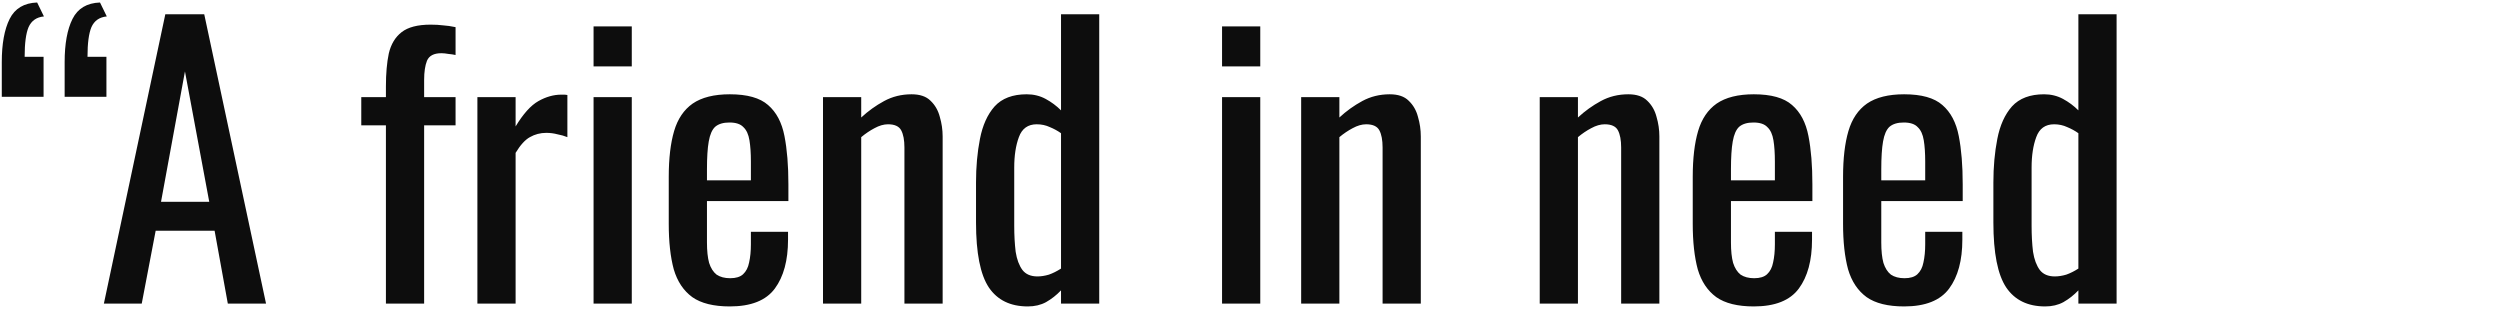<svg width="280" height="35" viewBox="0 0 280 35" fill="none" xmlns="http://www.w3.org/2000/svg">
<path d="M0.2 10.84C0.2 10.2 0.2 9.56 0.2 8.92C0.2 8.253 0.2 7.6 0.2 6.96C0.2 4.907 0.493 3.293 1.08 2.12C1.667 0.947 2.693 0.333 4.16 0.28L4.92 1.84C4.093 1.92 3.52 2.32 3.2 3.04C2.907 3.733 2.76 4.84 2.76 6.36H4.88V10.84H0.2ZM7.24 10.84C7.24 10.2 7.24 9.56 7.24 8.92C7.24 8.253 7.24 7.6 7.24 6.96C7.24 4.907 7.533 3.293 8.12 2.12C8.707 0.947 9.733 0.333 11.2 0.28L11.96 1.84C11.133 1.92 10.56 2.32 10.24 3.04C9.947 3.733 9.8 4.84 9.8 6.36H11.92V10.84H7.24ZM11.635 34L18.515 1.6H22.875L29.795 34H25.515L24.035 25.84H17.435L15.875 34H11.635ZM18.035 22.6H23.435L20.715 8L18.035 22.6ZM43.223 34V14.04H40.463V10.88H43.223V9.68C43.223 8.24 43.33 7.013 43.543 6C43.783 4.96 44.263 4.16 44.983 3.6C45.703 3.04 46.783 2.76 48.223 2.76C48.757 2.76 49.223 2.787 49.623 2.84C50.05 2.867 50.517 2.933 51.023 3.04V6.16C50.783 6.107 50.517 6.067 50.223 6.04C49.93 5.987 49.663 5.96 49.423 5.96C48.596 5.96 48.063 6.24 47.823 6.8C47.61 7.333 47.503 8.053 47.503 8.96V10.88H51.023V14.04H47.503V34H43.223ZM53.468 34V10.88H57.748V14.16C58.601 12.747 59.454 11.8 60.307 11.32C61.161 10.84 62.014 10.6 62.867 10.6C62.974 10.6 63.068 10.6 63.148 10.6C63.254 10.6 63.388 10.613 63.547 10.64V15.36C63.227 15.227 62.854 15.12 62.428 15.04C62.028 14.933 61.614 14.88 61.188 14.88C60.521 14.88 59.907 15.04 59.347 15.36C58.814 15.653 58.281 16.24 57.748 17.12V34H53.468ZM66.479 34V10.88H70.759V34H66.479ZM66.479 7.44V2.96H70.759V7.44H66.479ZM81.74 34.32C79.926 34.32 78.526 33.973 77.54 33.28C76.553 32.56 75.86 31.52 75.46 30.16C75.086 28.773 74.9 27.08 74.9 25.08V19.8C74.9 17.747 75.1 16.04 75.5 14.68C75.9 13.32 76.593 12.293 77.58 11.6C78.593 10.907 79.98 10.56 81.74 10.56C83.686 10.56 85.113 10.96 86.02 11.76C86.953 12.56 87.566 13.72 87.86 15.24C88.153 16.733 88.3 18.533 88.3 20.64V22.52H79.18V27.16C79.18 28.093 79.26 28.853 79.42 29.44C79.606 30.027 79.886 30.467 80.26 30.76C80.66 31.027 81.166 31.16 81.78 31.16C82.42 31.16 82.9 31.013 83.22 30.72C83.566 30.4 83.793 29.96 83.9 29.4C84.033 28.813 84.1 28.133 84.1 27.36V25.96H88.26V26.84C88.26 29.16 87.766 30.987 86.78 32.32C85.793 33.653 84.113 34.32 81.74 34.32ZM79.18 20.2H84.1V18.12C84.1 17.16 84.046 16.36 83.94 15.72C83.833 15.053 83.606 14.56 83.26 14.24C82.94 13.893 82.42 13.72 81.7 13.72C81.006 13.72 80.473 13.88 80.1 14.2C79.753 14.52 79.513 15.067 79.38 15.84C79.246 16.587 79.18 17.627 79.18 18.96V20.2ZM92.176 34V10.88H96.456V13.16C97.229 12.44 98.082 11.827 99.016 11.32C99.949 10.813 100.976 10.56 102.096 10.56C103.029 10.56 103.736 10.8 104.216 11.28C104.722 11.76 105.069 12.36 105.256 13.08C105.469 13.8 105.576 14.533 105.576 15.28V34H101.296V16.52C101.296 15.693 101.176 15.053 100.936 14.6C100.696 14.147 100.202 13.92 99.456 13.92C98.976 13.92 98.469 14.067 97.936 14.36C97.429 14.627 96.936 14.96 96.456 15.36V34H92.176ZM115.114 34.32C113.167 34.32 111.714 33.613 110.754 32.2C109.794 30.76 109.314 28.333 109.314 24.92V20.44C109.314 18.68 109.46 17.053 109.754 15.56C110.047 14.04 110.594 12.827 111.394 11.92C112.22 11.013 113.42 10.56 114.994 10.56C115.767 10.56 116.474 10.733 117.114 11.08C117.754 11.427 118.327 11.853 118.834 12.36V1.6H123.114V34H118.834V32.52C118.327 33.053 117.767 33.493 117.154 33.84C116.567 34.16 115.887 34.32 115.114 34.32ZM116.194 30.96C116.594 30.96 117.02 30.893 117.474 30.76C117.927 30.6 118.38 30.373 118.834 30.08V14.92C118.46 14.653 118.047 14.427 117.594 14.24C117.14 14.027 116.647 13.92 116.114 13.92C115.127 13.92 114.46 14.4 114.114 15.36C113.767 16.293 113.594 17.427 113.594 18.76V25.28C113.594 26.347 113.647 27.32 113.754 28.2C113.887 29.053 114.14 29.733 114.514 30.24C114.887 30.72 115.447 30.96 116.194 30.96ZM136.87 34V10.88H141.15V34H136.87ZM136.87 7.44V2.96H141.15V7.44H136.87ZM145.73 34V10.88H150.01V13.16C150.784 12.44 151.637 11.827 152.57 11.32C153.504 10.813 154.53 10.56 155.65 10.56C156.584 10.56 157.29 10.8 157.77 11.28C158.277 11.76 158.624 12.36 158.81 13.08C159.024 13.8 159.13 14.533 159.13 15.28V34H154.85V16.52C154.85 15.693 154.73 15.053 154.49 14.6C154.25 14.147 153.757 13.92 153.01 13.92C152.53 13.92 152.024 14.067 151.49 14.36C150.984 14.627 150.49 14.96 150.01 15.36V34H145.73ZM172.449 34V10.88H176.729V13.16C177.502 12.44 178.356 11.827 179.289 11.32C180.222 10.813 181.249 10.56 182.369 10.56C183.302 10.56 184.009 10.8 184.489 11.28C184.996 11.76 185.342 12.36 185.529 13.08C185.742 13.8 185.849 14.533 185.849 15.28V34H181.569V16.52C181.569 15.693 181.449 15.053 181.209 14.6C180.969 14.147 180.476 13.92 179.729 13.92C179.249 13.92 178.742 14.067 178.209 14.36C177.702 14.627 177.209 14.96 176.729 15.36V34H172.449ZM196.427 34.32C194.614 34.32 193.214 33.973 192.227 33.28C191.241 32.56 190.547 31.52 190.147 30.16C189.774 28.773 189.587 27.08 189.587 25.08V19.8C189.587 17.747 189.787 16.04 190.187 14.68C190.587 13.32 191.281 12.293 192.267 11.6C193.281 10.907 194.667 10.56 196.427 10.56C198.374 10.56 199.801 10.96 200.707 11.76C201.641 12.56 202.254 13.72 202.547 15.24C202.841 16.733 202.987 18.533 202.987 20.64V22.52H193.867V27.16C193.867 28.093 193.947 28.853 194.107 29.44C194.294 30.027 194.574 30.467 194.947 30.76C195.347 31.027 195.854 31.16 196.467 31.16C197.107 31.16 197.587 31.013 197.907 30.72C198.254 30.4 198.481 29.96 198.587 29.4C198.721 28.813 198.787 28.133 198.787 27.36V25.96H202.947V26.84C202.947 29.16 202.454 30.987 201.467 32.32C200.481 33.653 198.801 34.32 196.427 34.32ZM193.867 20.2H198.787V18.12C198.787 17.16 198.734 16.36 198.627 15.72C198.521 15.053 198.294 14.56 197.947 14.24C197.627 13.893 197.107 13.72 196.387 13.72C195.694 13.72 195.161 13.88 194.787 14.2C194.441 14.52 194.201 15.067 194.067 15.84C193.934 16.587 193.867 17.627 193.867 18.96V20.2ZM213.263 34.32C211.45 34.32 210.05 33.973 209.063 33.28C208.076 32.56 207.383 31.52 206.983 30.16C206.61 28.773 206.423 27.08 206.423 25.08V19.8C206.423 17.747 206.623 16.04 207.023 14.68C207.423 13.32 208.116 12.293 209.103 11.6C210.116 10.907 211.503 10.56 213.263 10.56C215.21 10.56 216.636 10.96 217.543 11.76C218.476 12.56 219.09 13.72 219.383 15.24C219.676 16.733 219.823 18.533 219.823 20.64V22.52H210.703V27.16C210.703 28.093 210.783 28.853 210.943 29.44C211.13 30.027 211.41 30.467 211.783 30.76C212.183 31.027 212.69 31.16 213.303 31.16C213.943 31.16 214.423 31.013 214.743 30.72C215.09 30.4 215.316 29.96 215.423 29.4C215.556 28.813 215.623 28.133 215.623 27.36V25.96H219.783V26.84C219.783 29.16 219.29 30.987 218.303 32.32C217.316 33.653 215.636 34.32 213.263 34.32ZM210.703 20.2H215.623V18.12C215.623 17.16 215.57 16.36 215.463 15.72C215.356 15.053 215.13 14.56 214.783 14.24C214.463 13.893 213.943 13.72 213.223 13.72C212.53 13.72 211.996 13.88 211.623 14.2C211.276 14.52 211.036 15.067 210.903 15.84C210.77 16.587 210.703 17.627 210.703 18.96V20.2ZM229.059 34.32C227.112 34.32 225.659 33.613 224.699 32.2C223.739 30.76 223.259 28.333 223.259 24.92V20.44C223.259 18.68 223.406 17.053 223.699 15.56C223.992 14.04 224.539 12.827 225.339 11.92C226.166 11.013 227.366 10.56 228.939 10.56C229.712 10.56 230.419 10.733 231.059 11.08C231.699 11.427 232.272 11.853 232.779 12.36V1.6H237.059V34H232.779V32.52C232.272 33.053 231.712 33.493 231.099 33.84C230.512 34.16 229.832 34.32 229.059 34.32ZM230.139 30.96C230.539 30.96 230.966 30.893 231.419 30.76C231.872 30.6 232.326 30.373 232.779 30.08V14.92C232.406 14.653 231.992 14.427 231.539 14.24C231.086 14.027 230.592 13.92 230.059 13.92C229.072 13.92 228.406 14.4 228.059 15.36C227.712 16.293 227.539 17.427 227.539 18.76V25.28C227.539 26.347 227.592 27.32 227.699 28.2C227.832 29.053 228.086 29.733 228.459 30.24C228.832 30.72 229.392 30.96 230.139 30.96Z" fill="#0D0D0D"/>
</svg>
